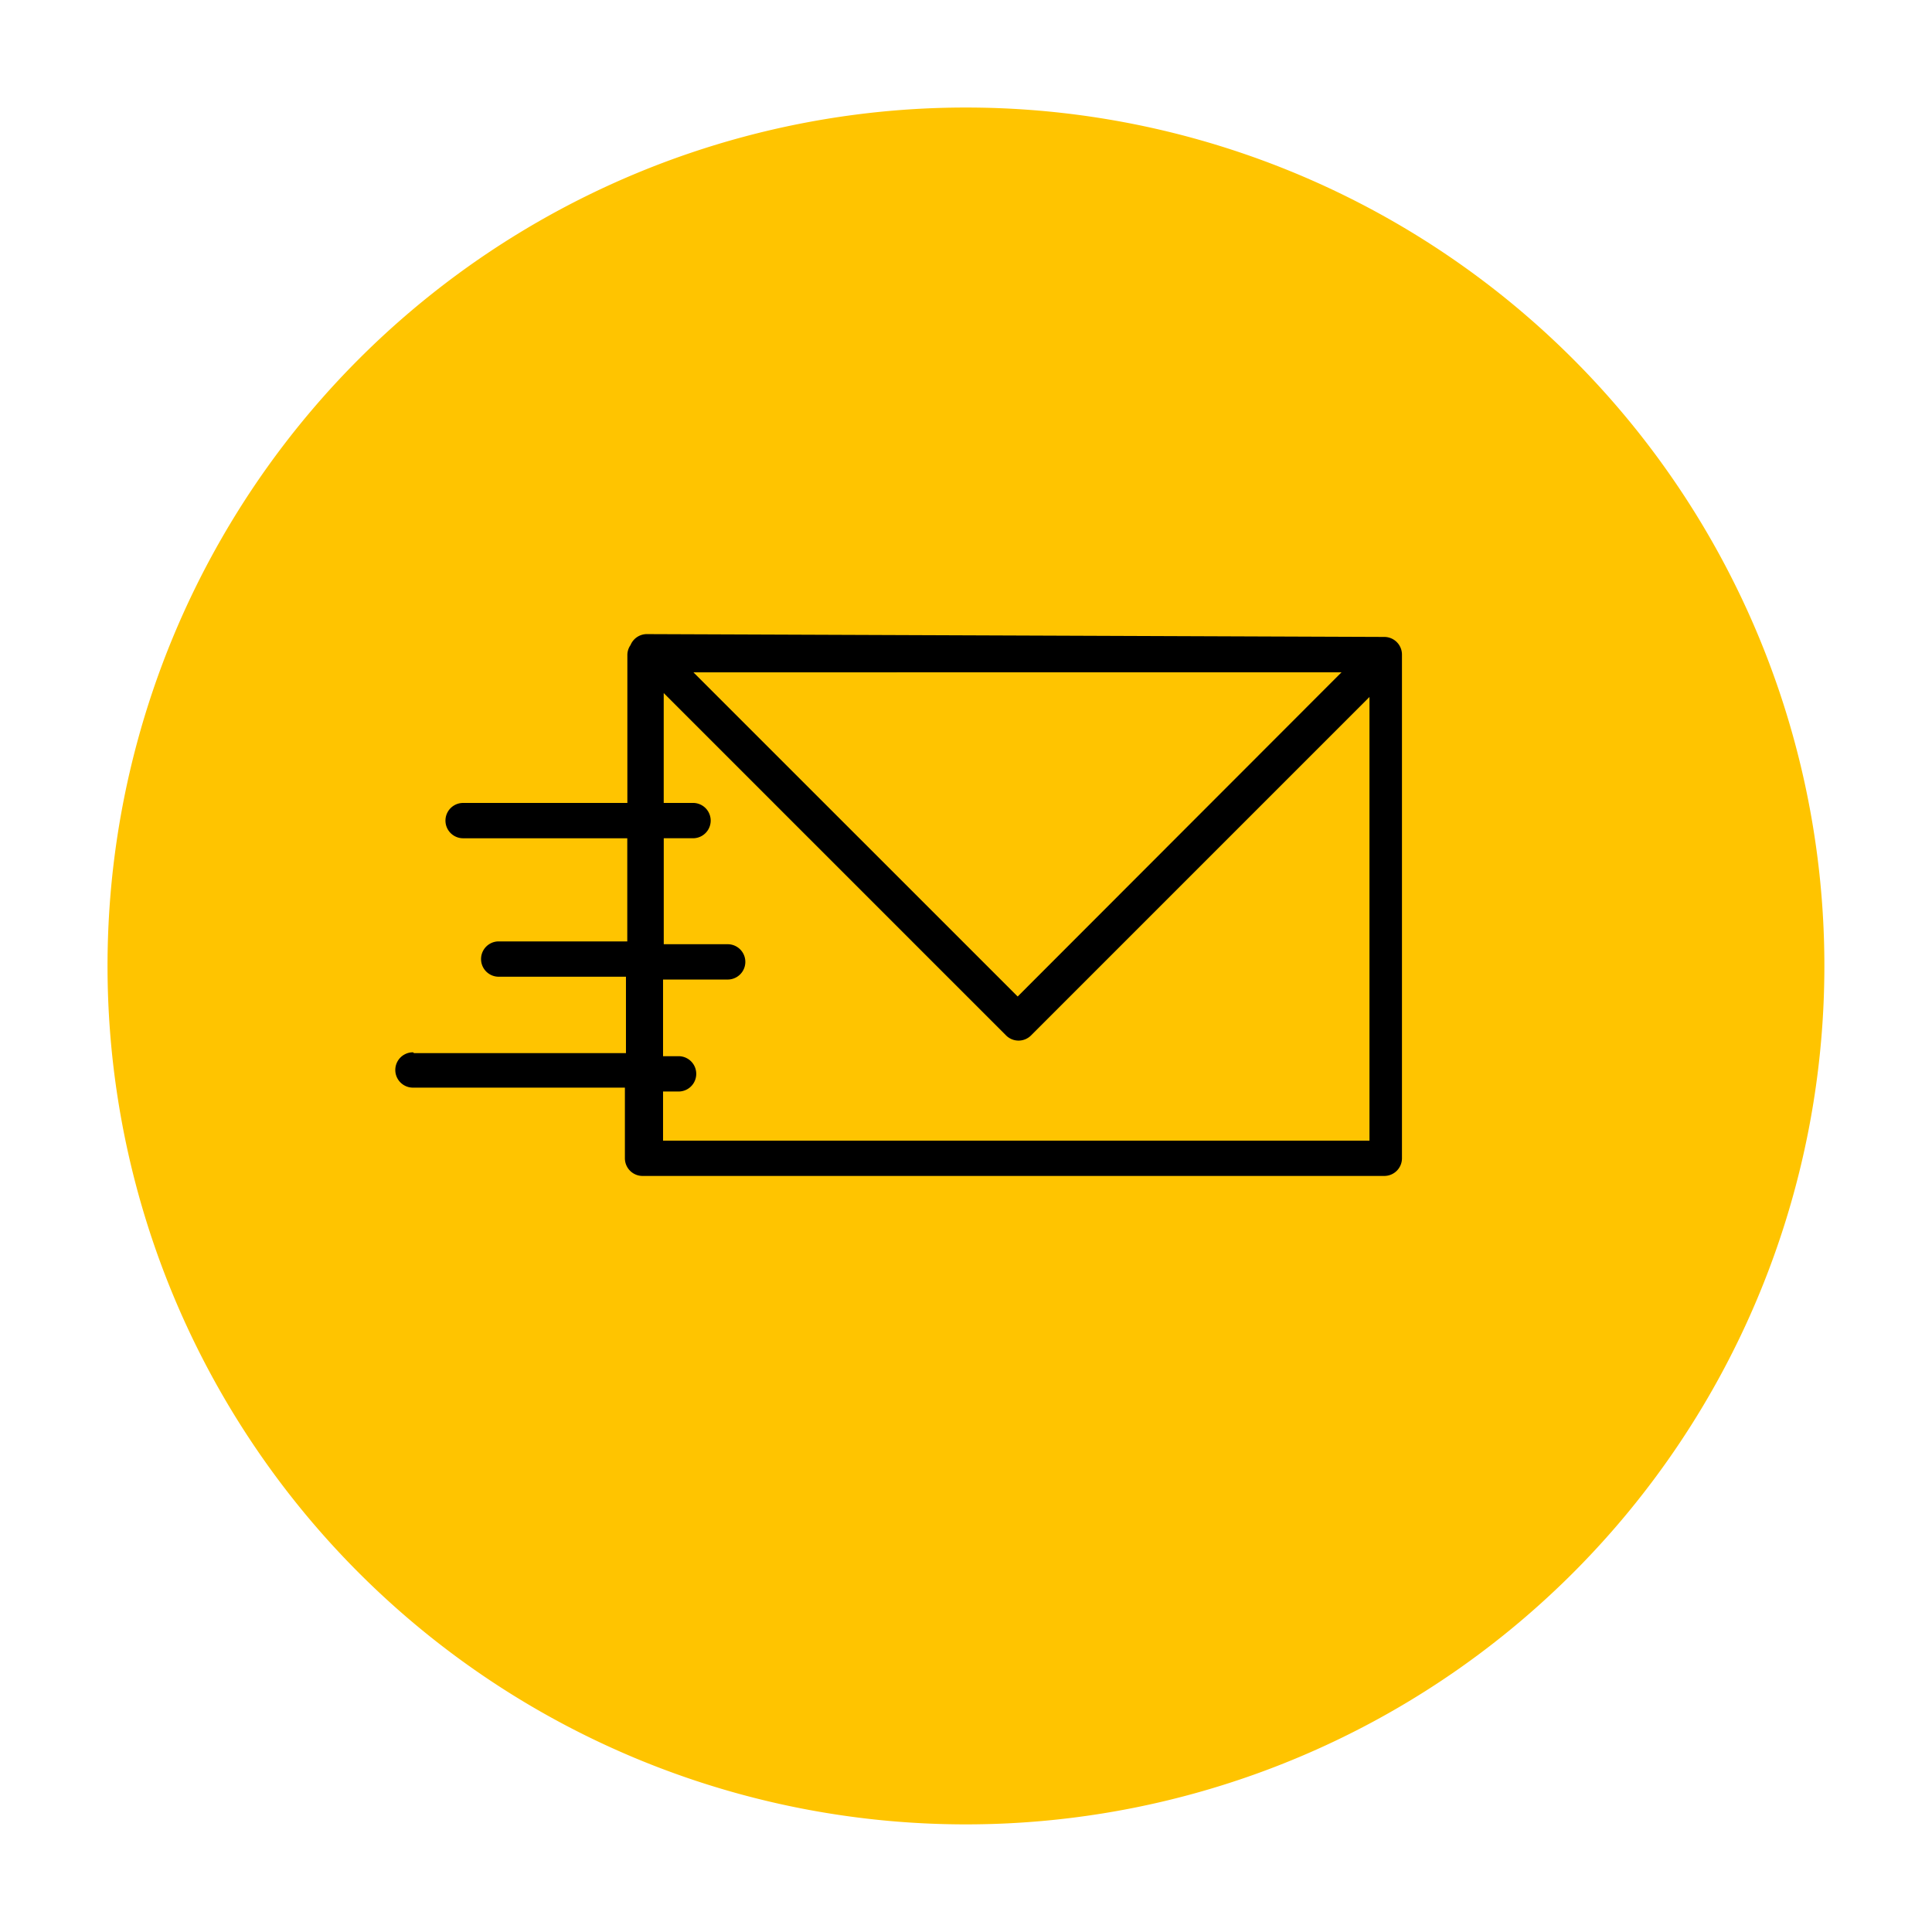 <svg xmlns="http://www.w3.org/2000/svg" xmlns:xlink="http://www.w3.org/1999/xlink" width="96" height="96" viewBox="0 0 107.805 107.805">
  <defs>
    <filter id="Path_5992" x="0" y="0" width="107.805" height="107.805" filterUnits="userSpaceOnUse">
      <feOffset dy="5" input="SourceAlpha"/>
      <feGaussianBlur stdDeviation="2" result="blur"/>
      <feFlood flood-opacity="0.071"/>
      <feComposite operator="in" in2="blur"/>
      <feComposite in="SourceGraphic"/>
    </filter>
  </defs>
  <g id="send-message-icon-desktop" transform="translate(-629 -270)">
    <g transform="matrix(1, 0, 0, 1, 629, 270)" filter="url(#Path_5992)">
      <path id="Path_5992-2" data-name="Path 5992" d="M47.9,0A47.9,47.9,0,1,1,0,47.9,47.9,47.9,0,0,1,47.9,0Z" transform="translate(6 1)" fill="#ffc400"/>
    </g>
    <g id="noun-send-message-3855019" transform="translate(651.058 305.383)">
      <path id="Path_6143" data-name="Path 6143" d="M2.775,31.6H14.6V27.338H7.5a.985.985,0,0,1,0-1.971h7.174V19.612H5.514a.985.985,0,0,1,0-1.971h9.165V9.363a.966.966,0,0,1,.177-.532h0a.985.985,0,0,1,.907-.611h0l41.153.158h0a.985.985,0,0,1,.985.985V37.469a.985.985,0,0,1-.985.985H15.526a.985.985,0,0,1-.985-.985V33.527H2.715a.985.985,0,0,1,0-1.971Zm15.59-21.247L36.458,28.442,54.531,10.349ZM16.67,36.484H56.088V11.728L37.207,30.61a.985.985,0,0,1-1.4,0l-19.1-19.1v6.13h1.636a.985.985,0,0,1,0,1.971H16.709v5.913h3.567a.985.985,0,0,1,0,1.971H16.67v4.277h.867a.985.985,0,0,1,0,1.971H16.67Z" transform="translate(-1.73 -8.22)"/>
    </g>
  </g>
</svg>
